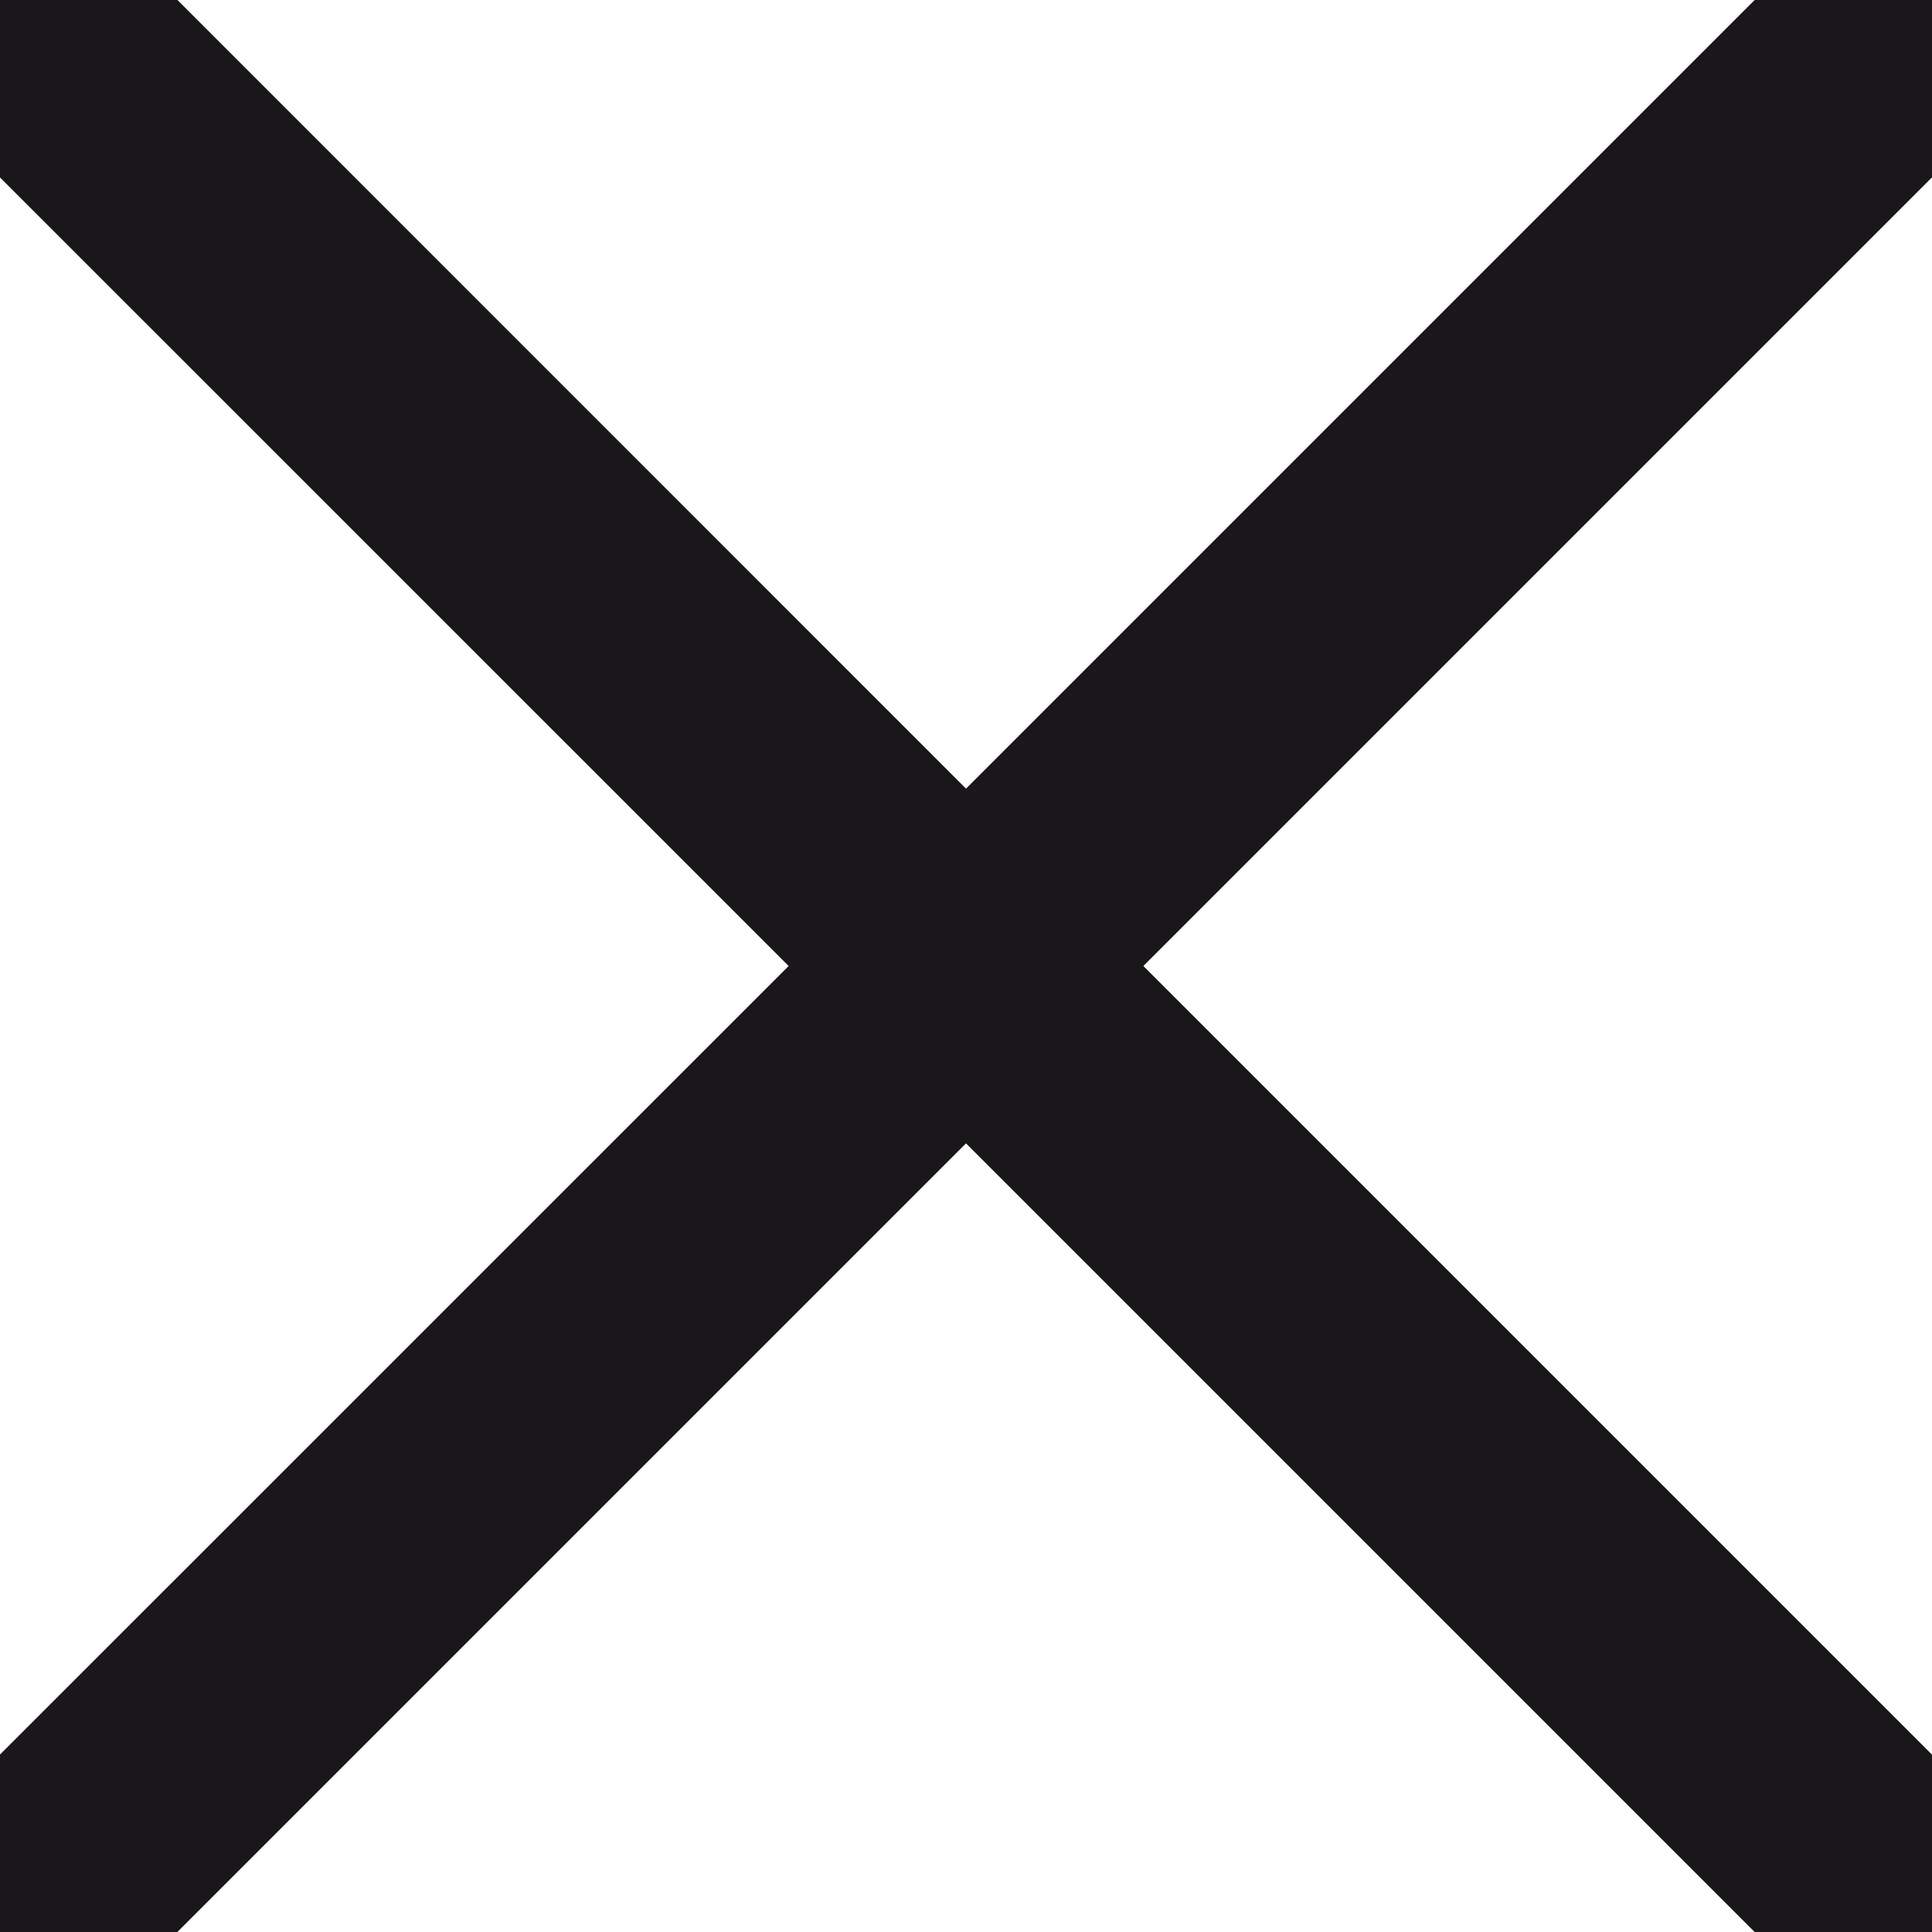 <?xml version="1.0" encoding="utf-8"?>
<!-- Generator: Adobe Illustrator 15.0.0, SVG Export Plug-In . SVG Version: 6.00 Build 0)  -->
<!DOCTYPE svg PUBLIC "-//W3C//DTD SVG 1.1//EN" "http://www.w3.org/Graphics/SVG/1.1/DTD/svg11.dtd">
<svg version="1.1" id="Layer_1" xmlns="http://www.w3.org/2000/svg" xmlns:xlink="http://www.w3.org/1999/xlink" x="0px" y="0px"
	 width="20px" height="20px" viewBox="10 10 20 20" enable-background="new 10 10 20 20" xml:space="preserve">
<polygon fill="#1A171B" points="21.836,20 30,11.836 30,10 28.164,10 20,18.164 11.837,10 10,10 10,11.837 18.164,20 10,28.163 
	10,30 11.836,30 20,21.836 28.164,30 30,30 30,28.164 "/>
</svg>
